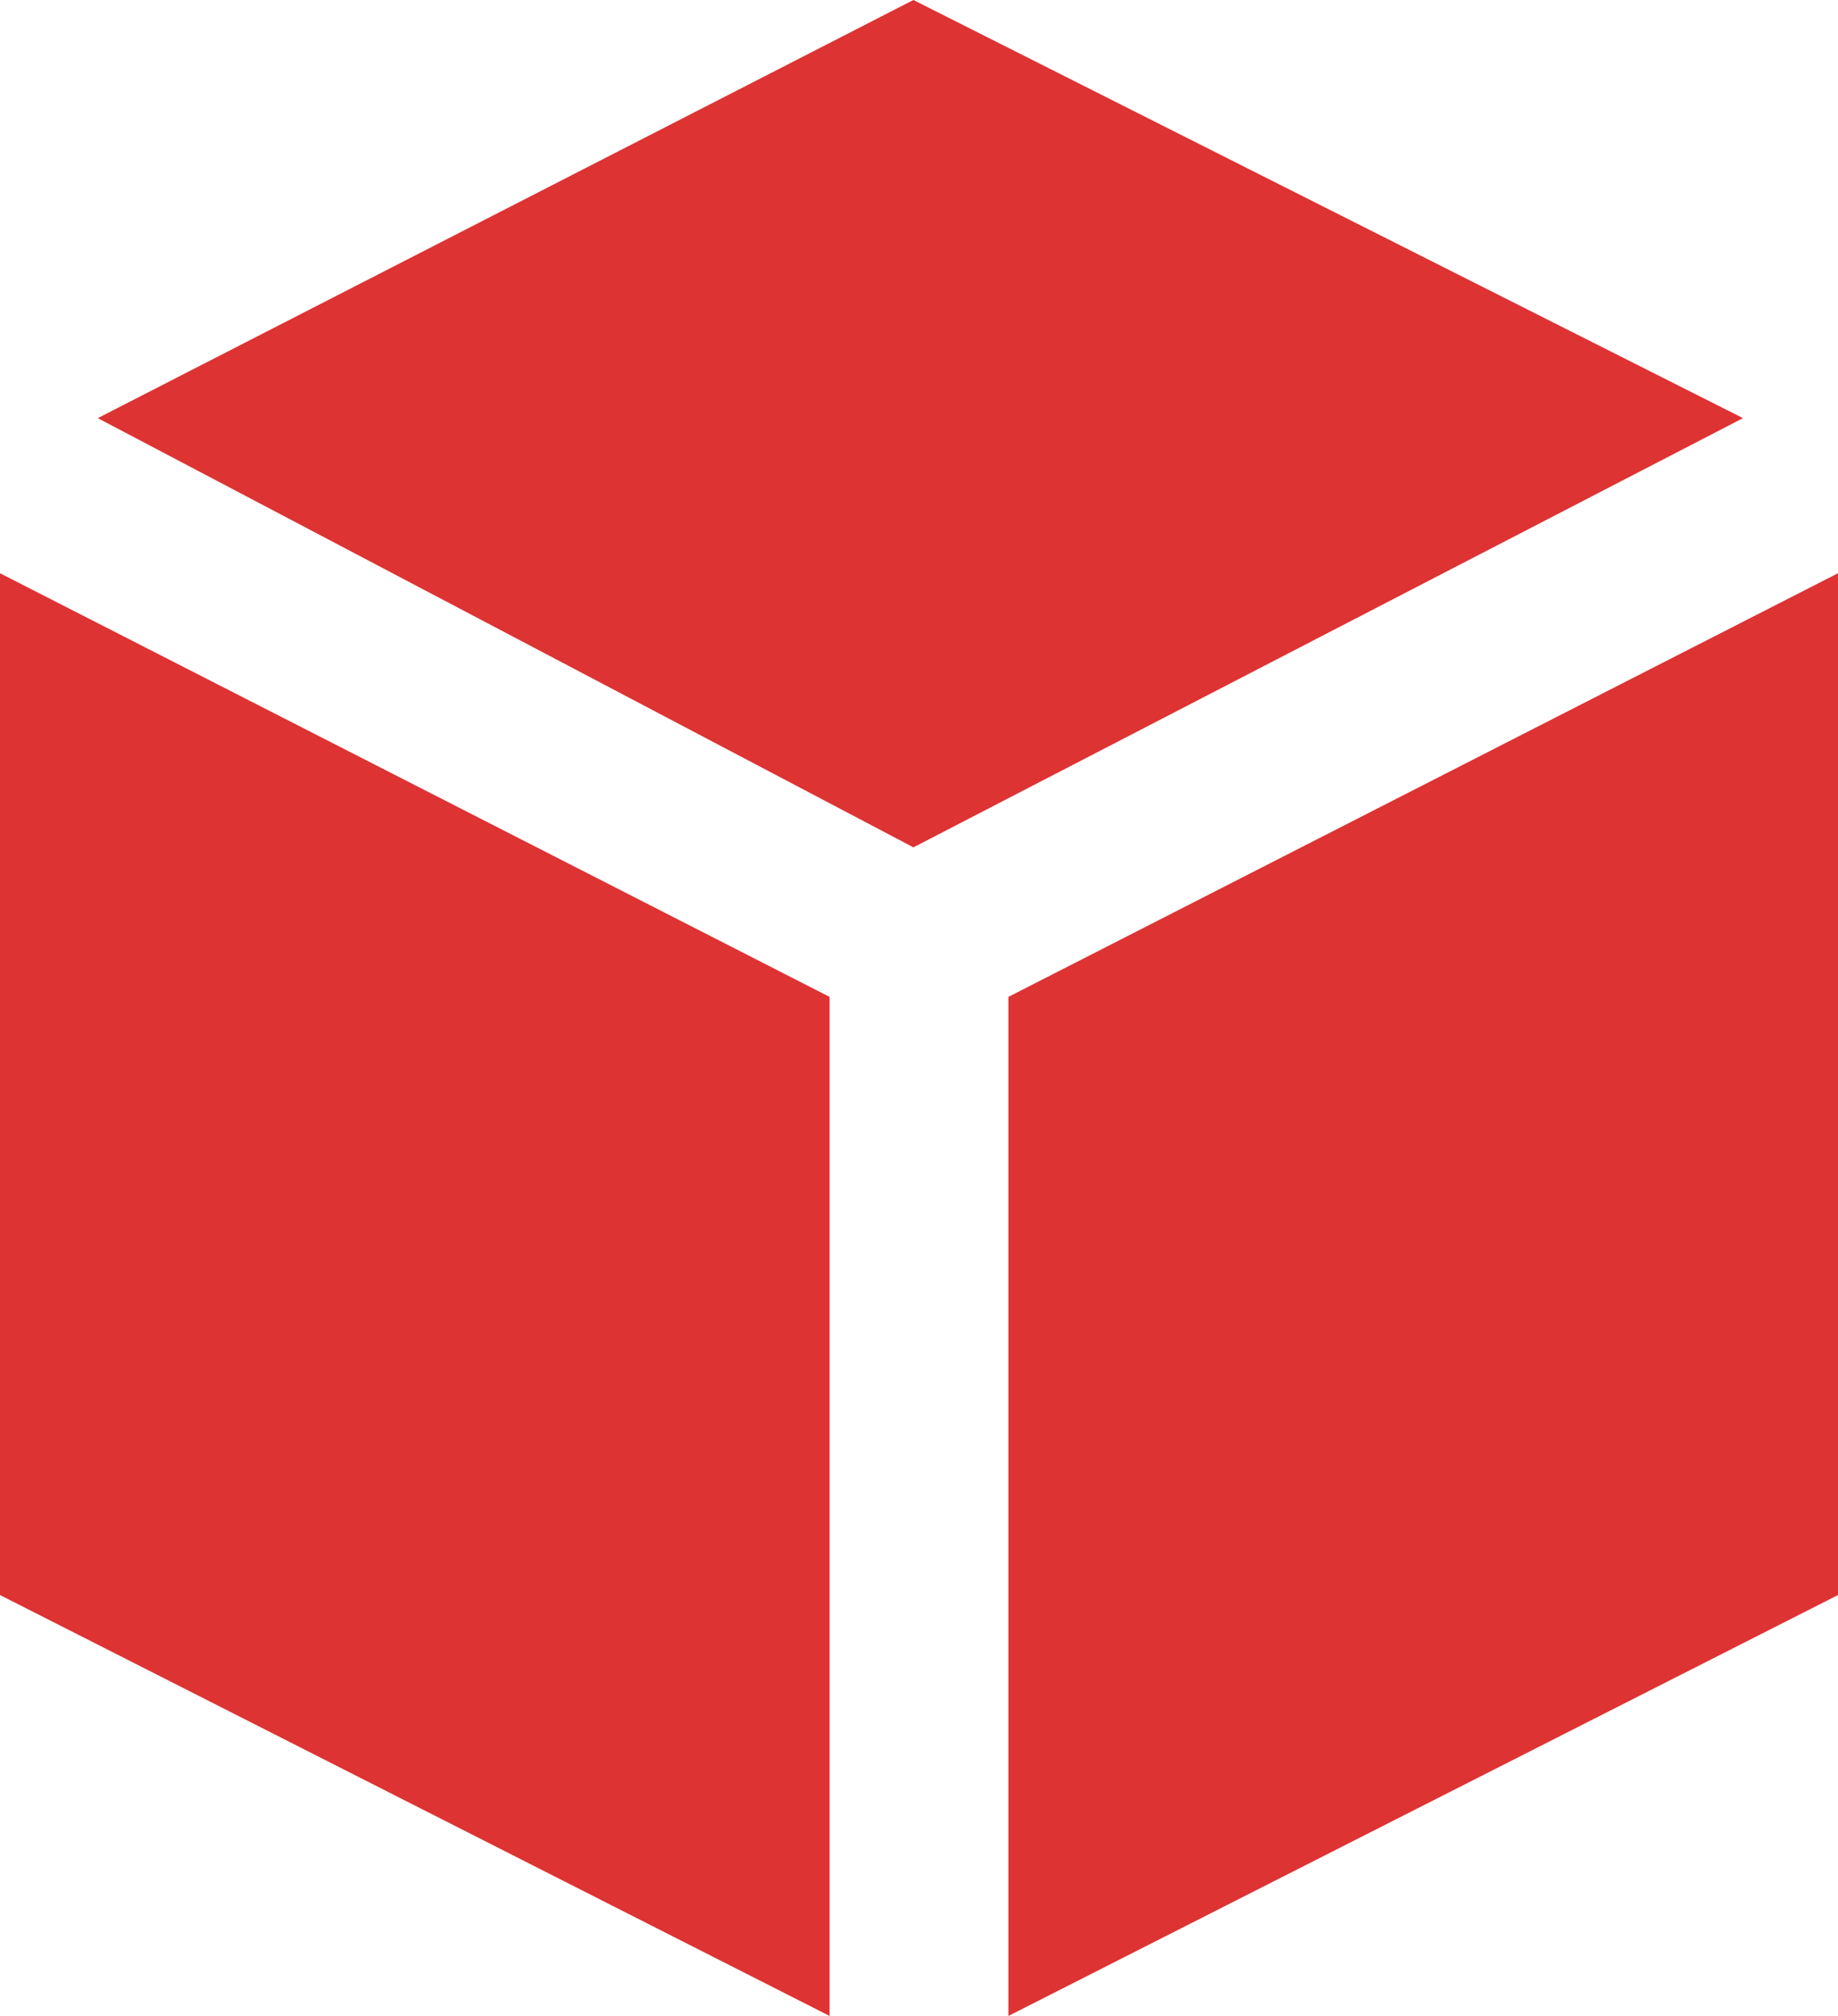 <?xml version="1.0" encoding="UTF-8"?> <svg xmlns="http://www.w3.org/2000/svg" width="31" height="34" viewBox="0 0 31 34" fill="none"><path d="M1.649 7.052L15.406 0L29.398 7.052L15.406 14.291L1.649 7.052Z" fill="#DD3333"></path><path d="M0 26.901V9.668L13.992 16.813V34L0 26.901Z" fill="#DD3333"></path><path d="M17.008 34V16.813L31 9.668V26.901L17.008 34Z" fill="#DD3333"></path></svg> 
